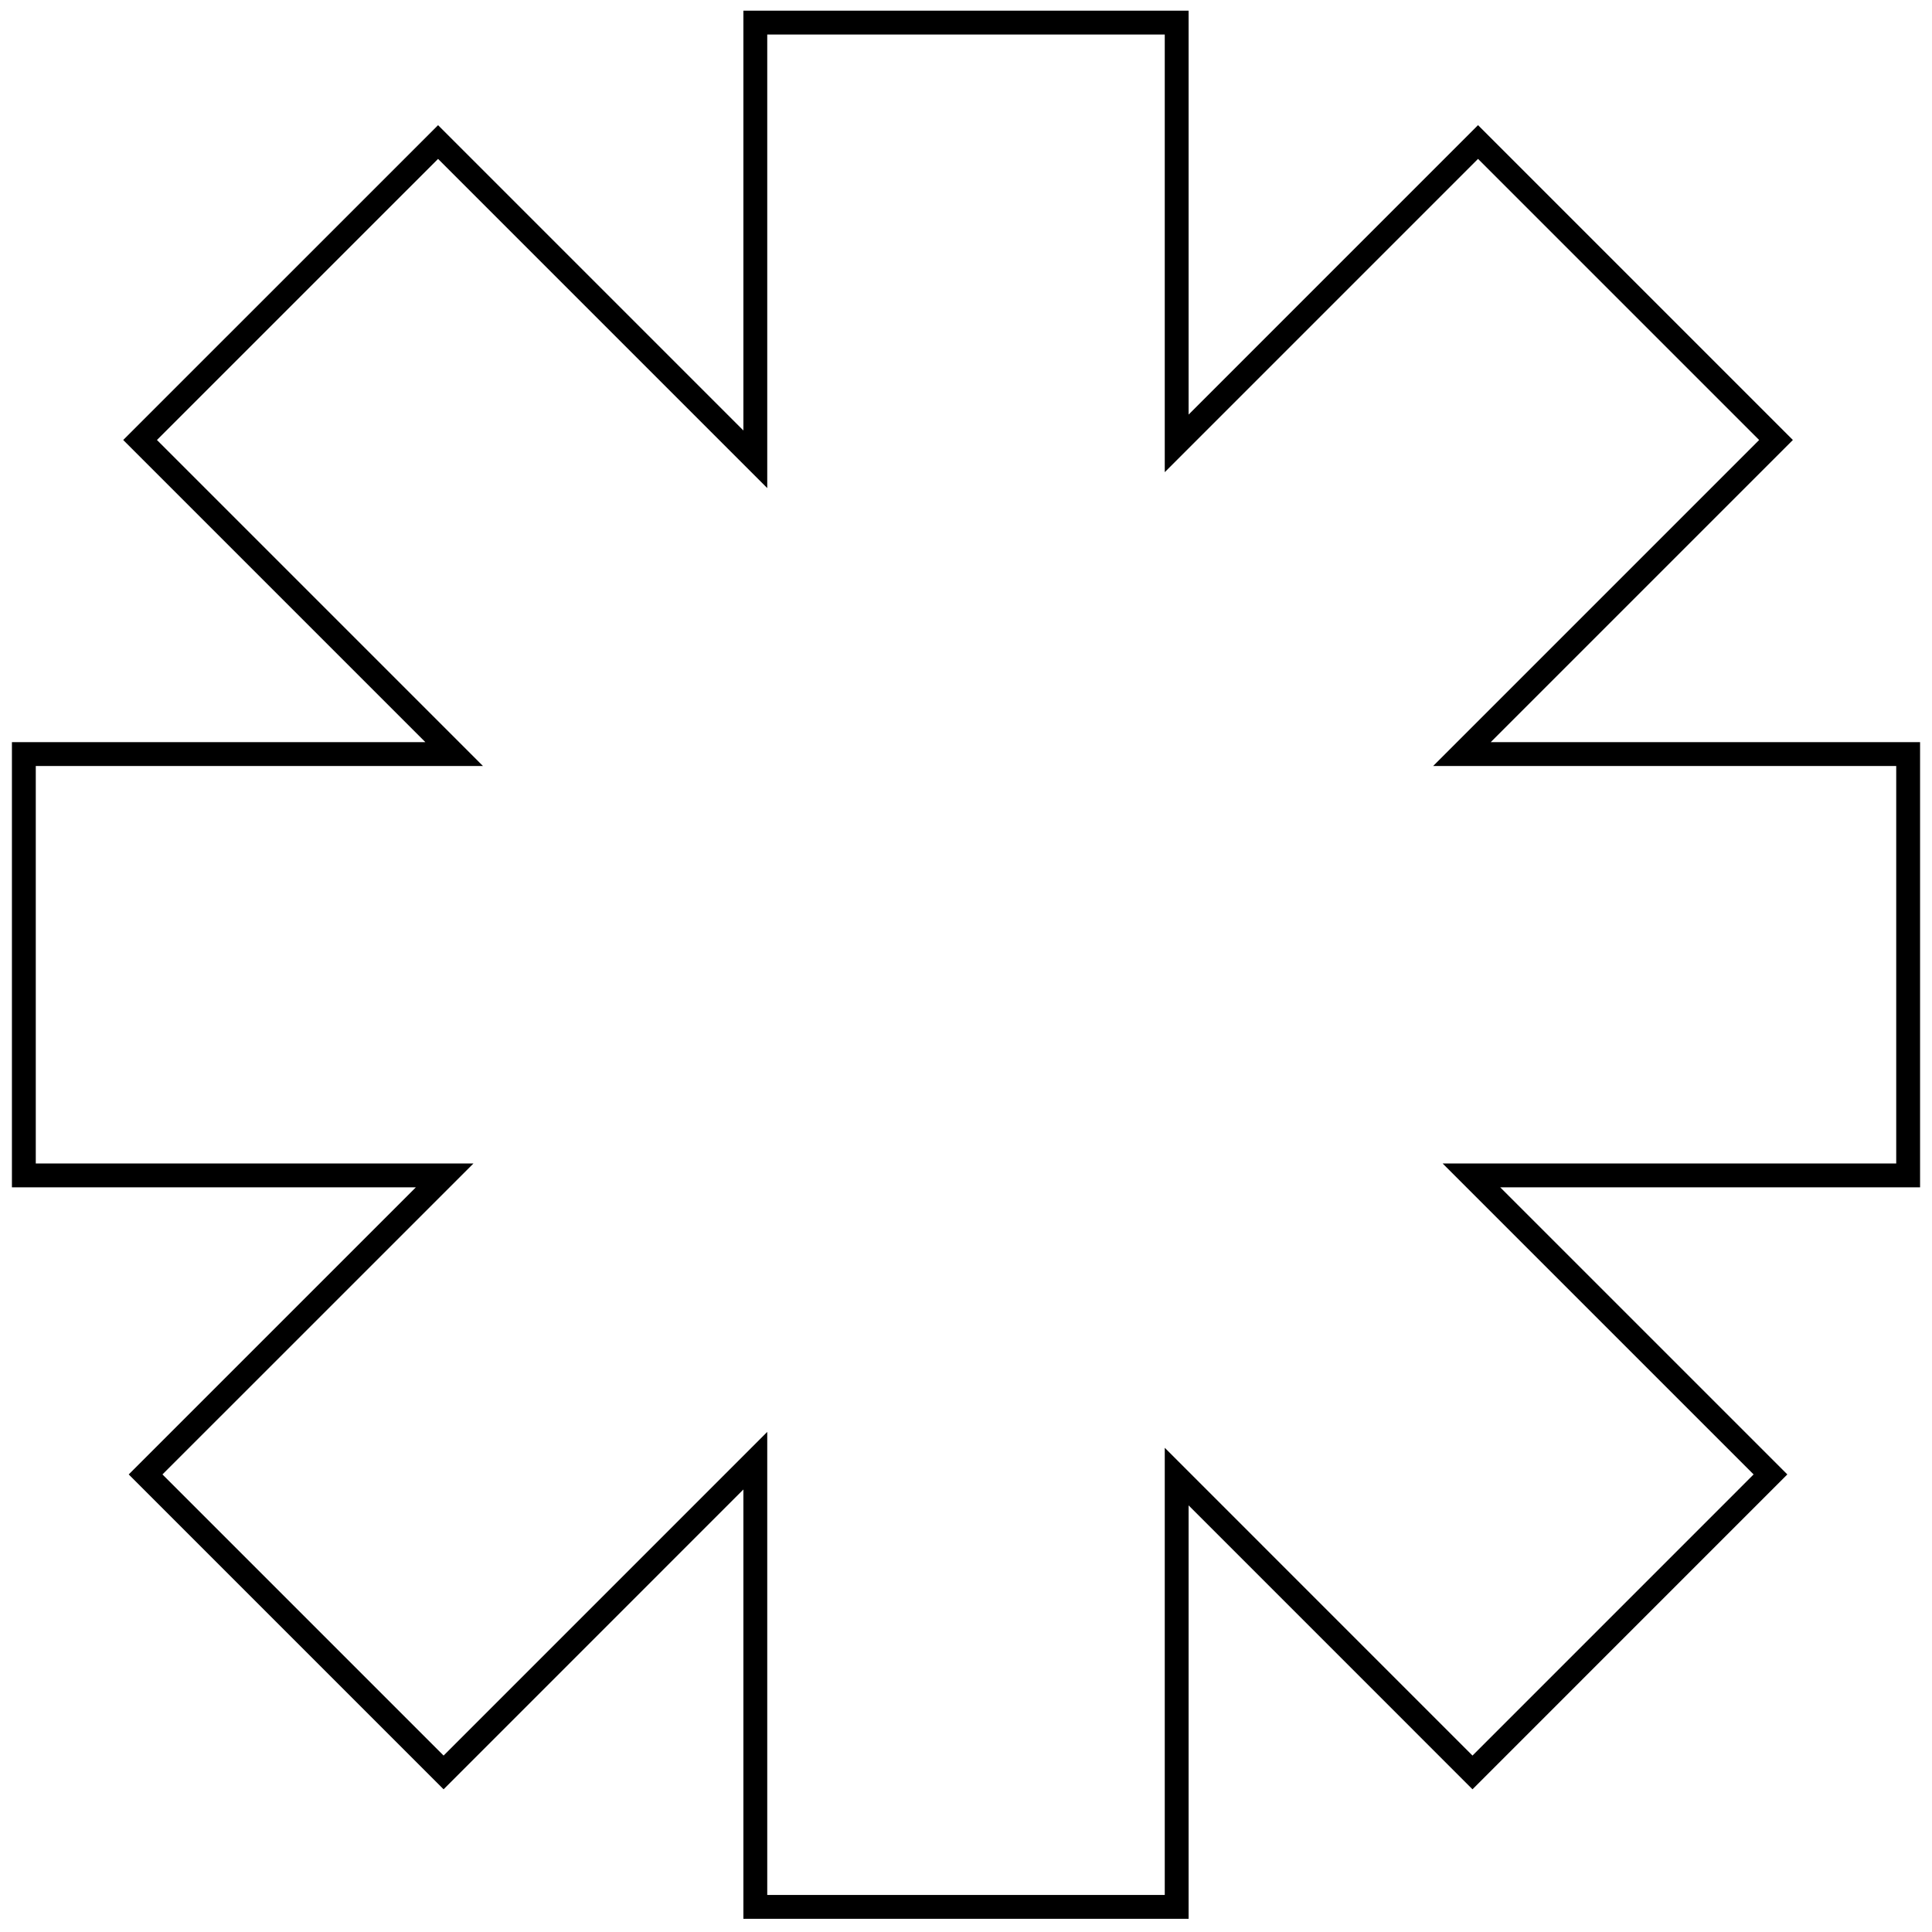 <svg width="81" height="81" viewBox="0 0 81 81" fill="none" xmlns="http://www.w3.org/2000/svg">
<path d="M49.333 0.947V18.589L50.187 17.735L61.967 5.954L74.46 18.447L61.293 31.614H80V49.28H61.691L74.228 61.816L61.735 74.31L49.333 61.907V79.947H31.667V61.24L18.598 74.31L6.104 61.816L17.788 50.134L18.642 49.28H1V31.614H19.04L5.873 18.447L18.366 5.955L31.667 19.256V0.947H49.333Z" stroke="black"/>
</svg>
